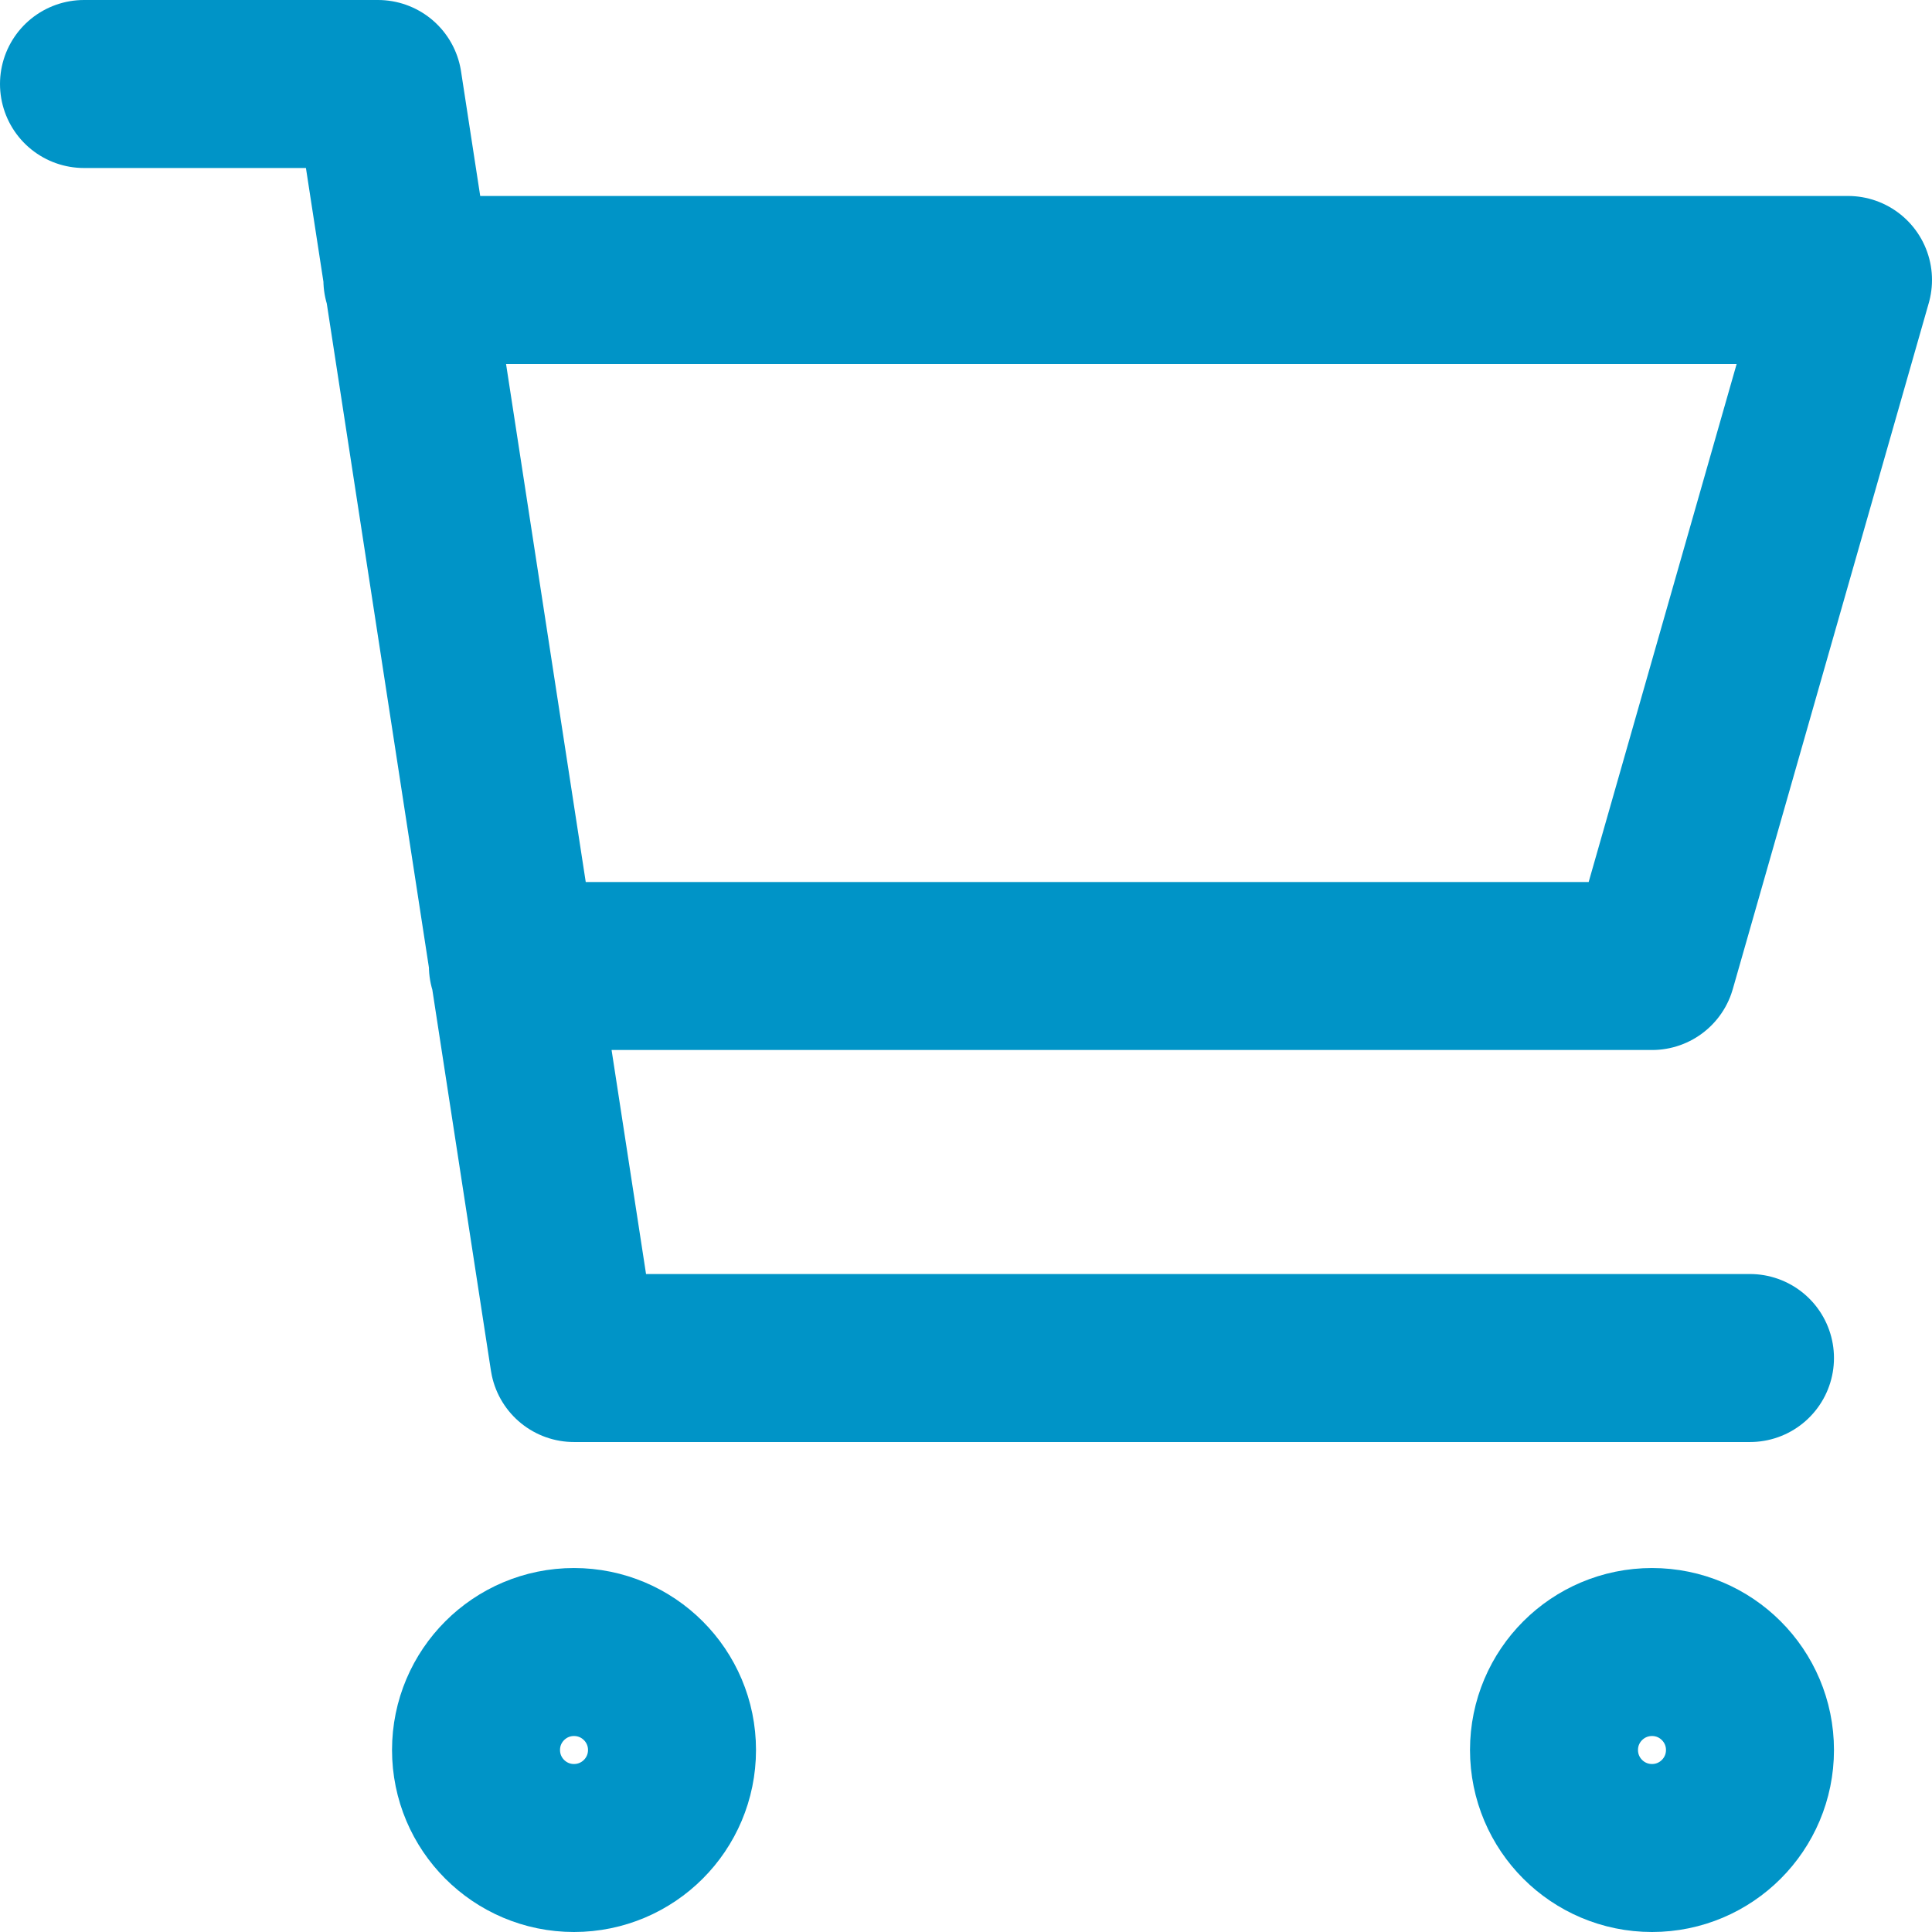<svg width="23" height="23" viewBox="0 0 23 23" fill="none" xmlns="http://www.w3.org/2000/svg">
<path id="Vector" d="M4.85 3.333H22L19.667 11.5H6.106M20.833 16.167H6.833L4.5 1H1M8 20.833C8 21.478 7.478 22 6.833 22C6.189 22 5.667 21.478 5.667 20.833C5.667 20.189 6.189 19.667 6.833 19.667C7.478 19.667 8 20.189 8 20.833ZM20.833 20.833C20.833 21.478 20.311 22 19.667 22C19.022 22 18.5 21.478 18.5 20.833C18.5 20.189 19.022 19.667 19.667 19.667C20.311 19.667 20.833 20.189 20.833 20.833Z" stroke="#0094C7" stroke-width="2" stroke-linecap="round" stroke-linejoin="round"/>
</svg>
